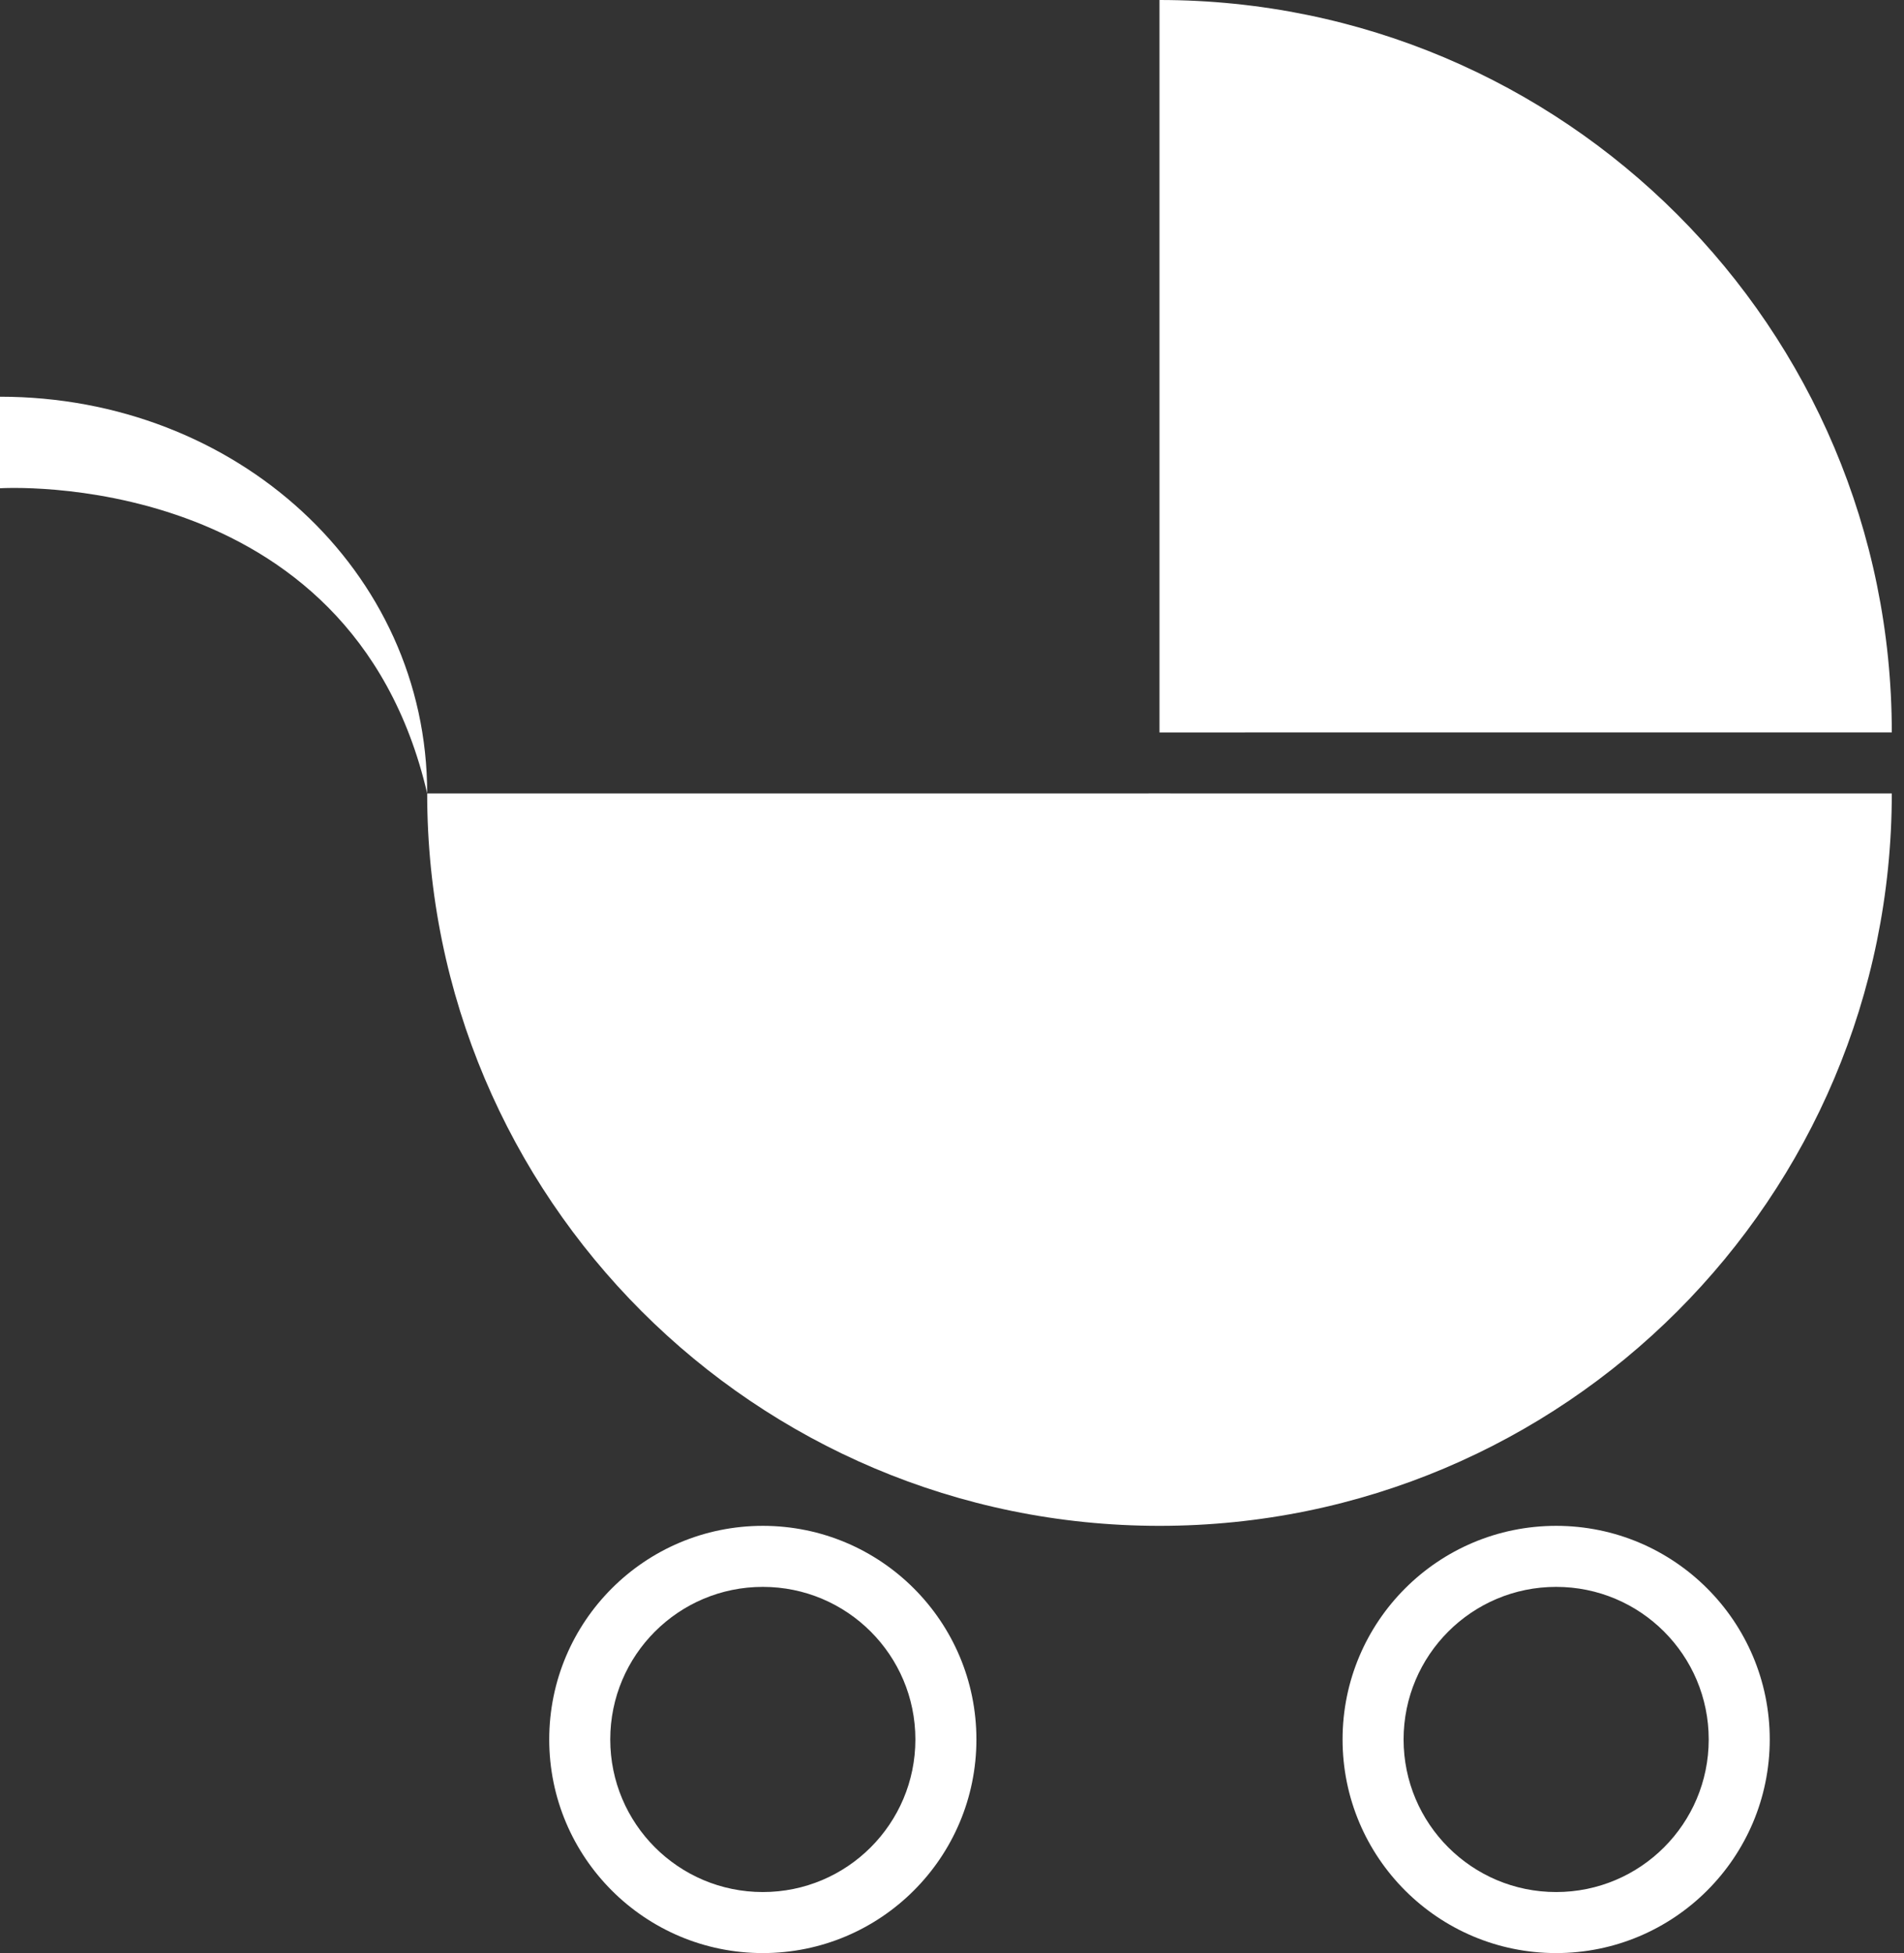<svg width="78" height="80" viewBox="0 0 78 80" fill="none" xmlns="http://www.w3.org/2000/svg">
<rect x="0" y="0" width="78" height="80" fill="#333333" stroke="none"/>
<path d="M77.5 32.5C77.5 49.068 64.069 62.5 47.5 62.5C30.931 62.5 17.5 49.068 17.5 32.5C23.5 32.5 47.5 32.499 47.5 32.499C47.5 32.499 66.7 32.5 77.5 32.5Z" fill="white"/>
<path d="M47.5 30.001C47.5 13.432 47.5 12 47.5 1.45434e-05C64.069 1.59919e-05 77.5 13.432 77.5 30C71.5 30 47.5 30.001 47.5 30.001Z" fill="white"/>
<path d="M-2.72192e-06 20C-2.51523e-06 17.636 -2.97283e-06 22.87 -2.39406e-06 16.25C9.665 16.25 17.5 23.359 17.5 32.5C14.375 19.074 -2.72192e-06 20 -2.72192e-06 20Z" fill="white"/>
<path d="M70 71.25C70 67.798 67.202 65 63.75 65C60.298 65 57.5 67.798 57.5 71.25C57.5 74.702 60.298 77.5 63.75 77.5V80C58.917 80 55 76.082 55 71.25C55 66.418 58.917 62.5 63.75 62.5C68.582 62.5 72.5 66.418 72.5 71.25C72.5 76.082 68.582 80 63.75 80V77.5C67.202 77.5 70 74.702 70 71.25Z" fill="white"/>
<path d="M37.5 71.25C37.5 67.798 34.702 65 31.25 65C27.798 65 25 67.798 25 71.25C25 74.702 27.798 77.5 31.25 77.5V80C26.418 80 22.5 76.082 22.5 71.25C22.5 66.418 26.418 62.5 31.25 62.5C36.083 62.5 40 66.418 40 71.25C40 76.082 36.083 80 31.25 80V77.5C34.702 77.5 37.5 74.702 37.5 71.25Z" fill="white"/>
</svg>
